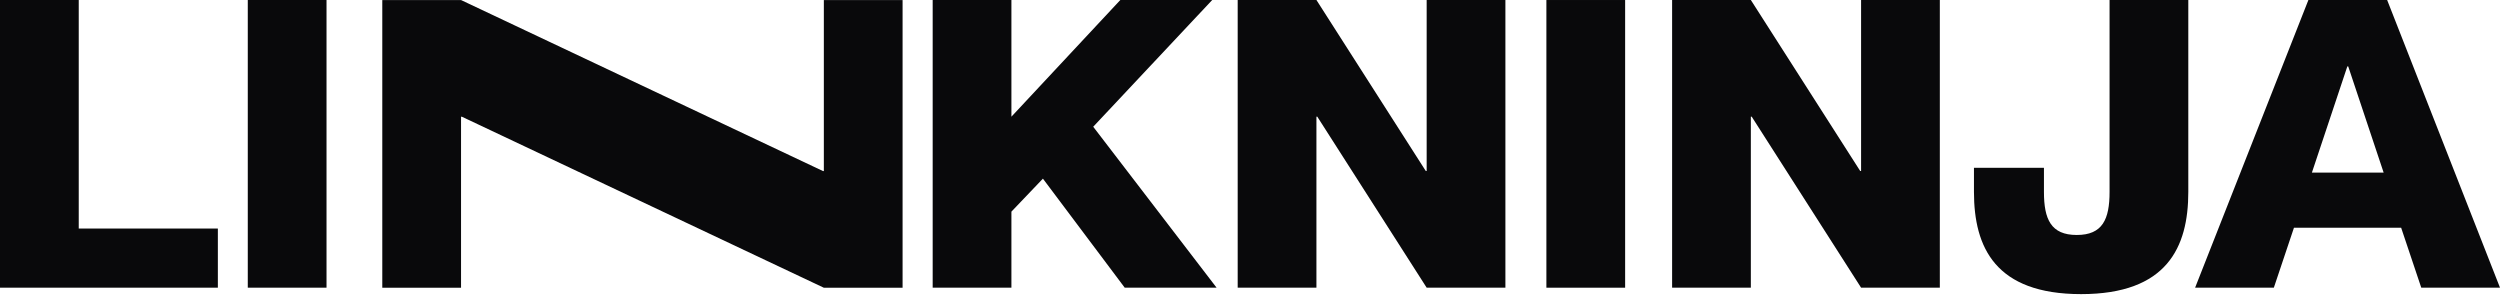 <svg width="212" height="25" viewBox="0 0 212 25" fill="none" xmlns="http://www.w3.org/2000/svg">
  <path d="M0 0H6.677V19.38H18.474V24.395H0V0Z" fill="#09090B"/>
  <path d="M21.012 0H27.689V24.395H21.012V0Z" fill="#09090B"/>
  <path d="M79.091 0H85.768V9.895L95.004 0H102.795L92.705 10.748L103.166 24.395H95.376L88.439 15.149L85.768 17.947V24.395H79.091V0Z" fill="#09090B"/>
  <path d="M104.956 24.395V0H111.633L120.907 14.501H120.981V0H127.658V24.395H120.981L111.707 9.895H111.633V24.395H104.956Z" fill="#09090B"/>
  <path d="M32.418 24.4V0.004H39.096L69.788 14.505H69.862V0.004H76.539V24.4H69.862L39.17 9.899H39.096V24.4H32.418Z" fill="#09090B"/>
  <path d="M185.568 16.275C185.568 20.983 183.751 24.941 176.48 24.941C169.209 24.941 167.392 20.983 167.392 16.275V14.228H173.327V16.275C173.327 18.595 173.92 19.926 176.109 19.926C178.298 19.926 178.891 18.595 178.891 16.275V0H185.568V16.275Z" fill="#09090B"/>
  <path d="M203.617 19.311H194.528L192.822 24.395H186.145L195.752 0H202.43L212 24.395H205.323L203.617 19.311ZM196.049 14.637H202.133L199.128 5.63H199.054L196.049 14.637Z" fill="#09090B"/>
  <path d="M141.795 24.395V0H148.472L157.746 14.501H157.82V0H164.497V24.395H157.82L148.546 9.895H148.472V24.395H141.795Z" fill="#09090B"/>
  <path d="M131.134 0.001H137.811V24.397H131.134V0.001Z" fill="#09090B"/>
</svg>